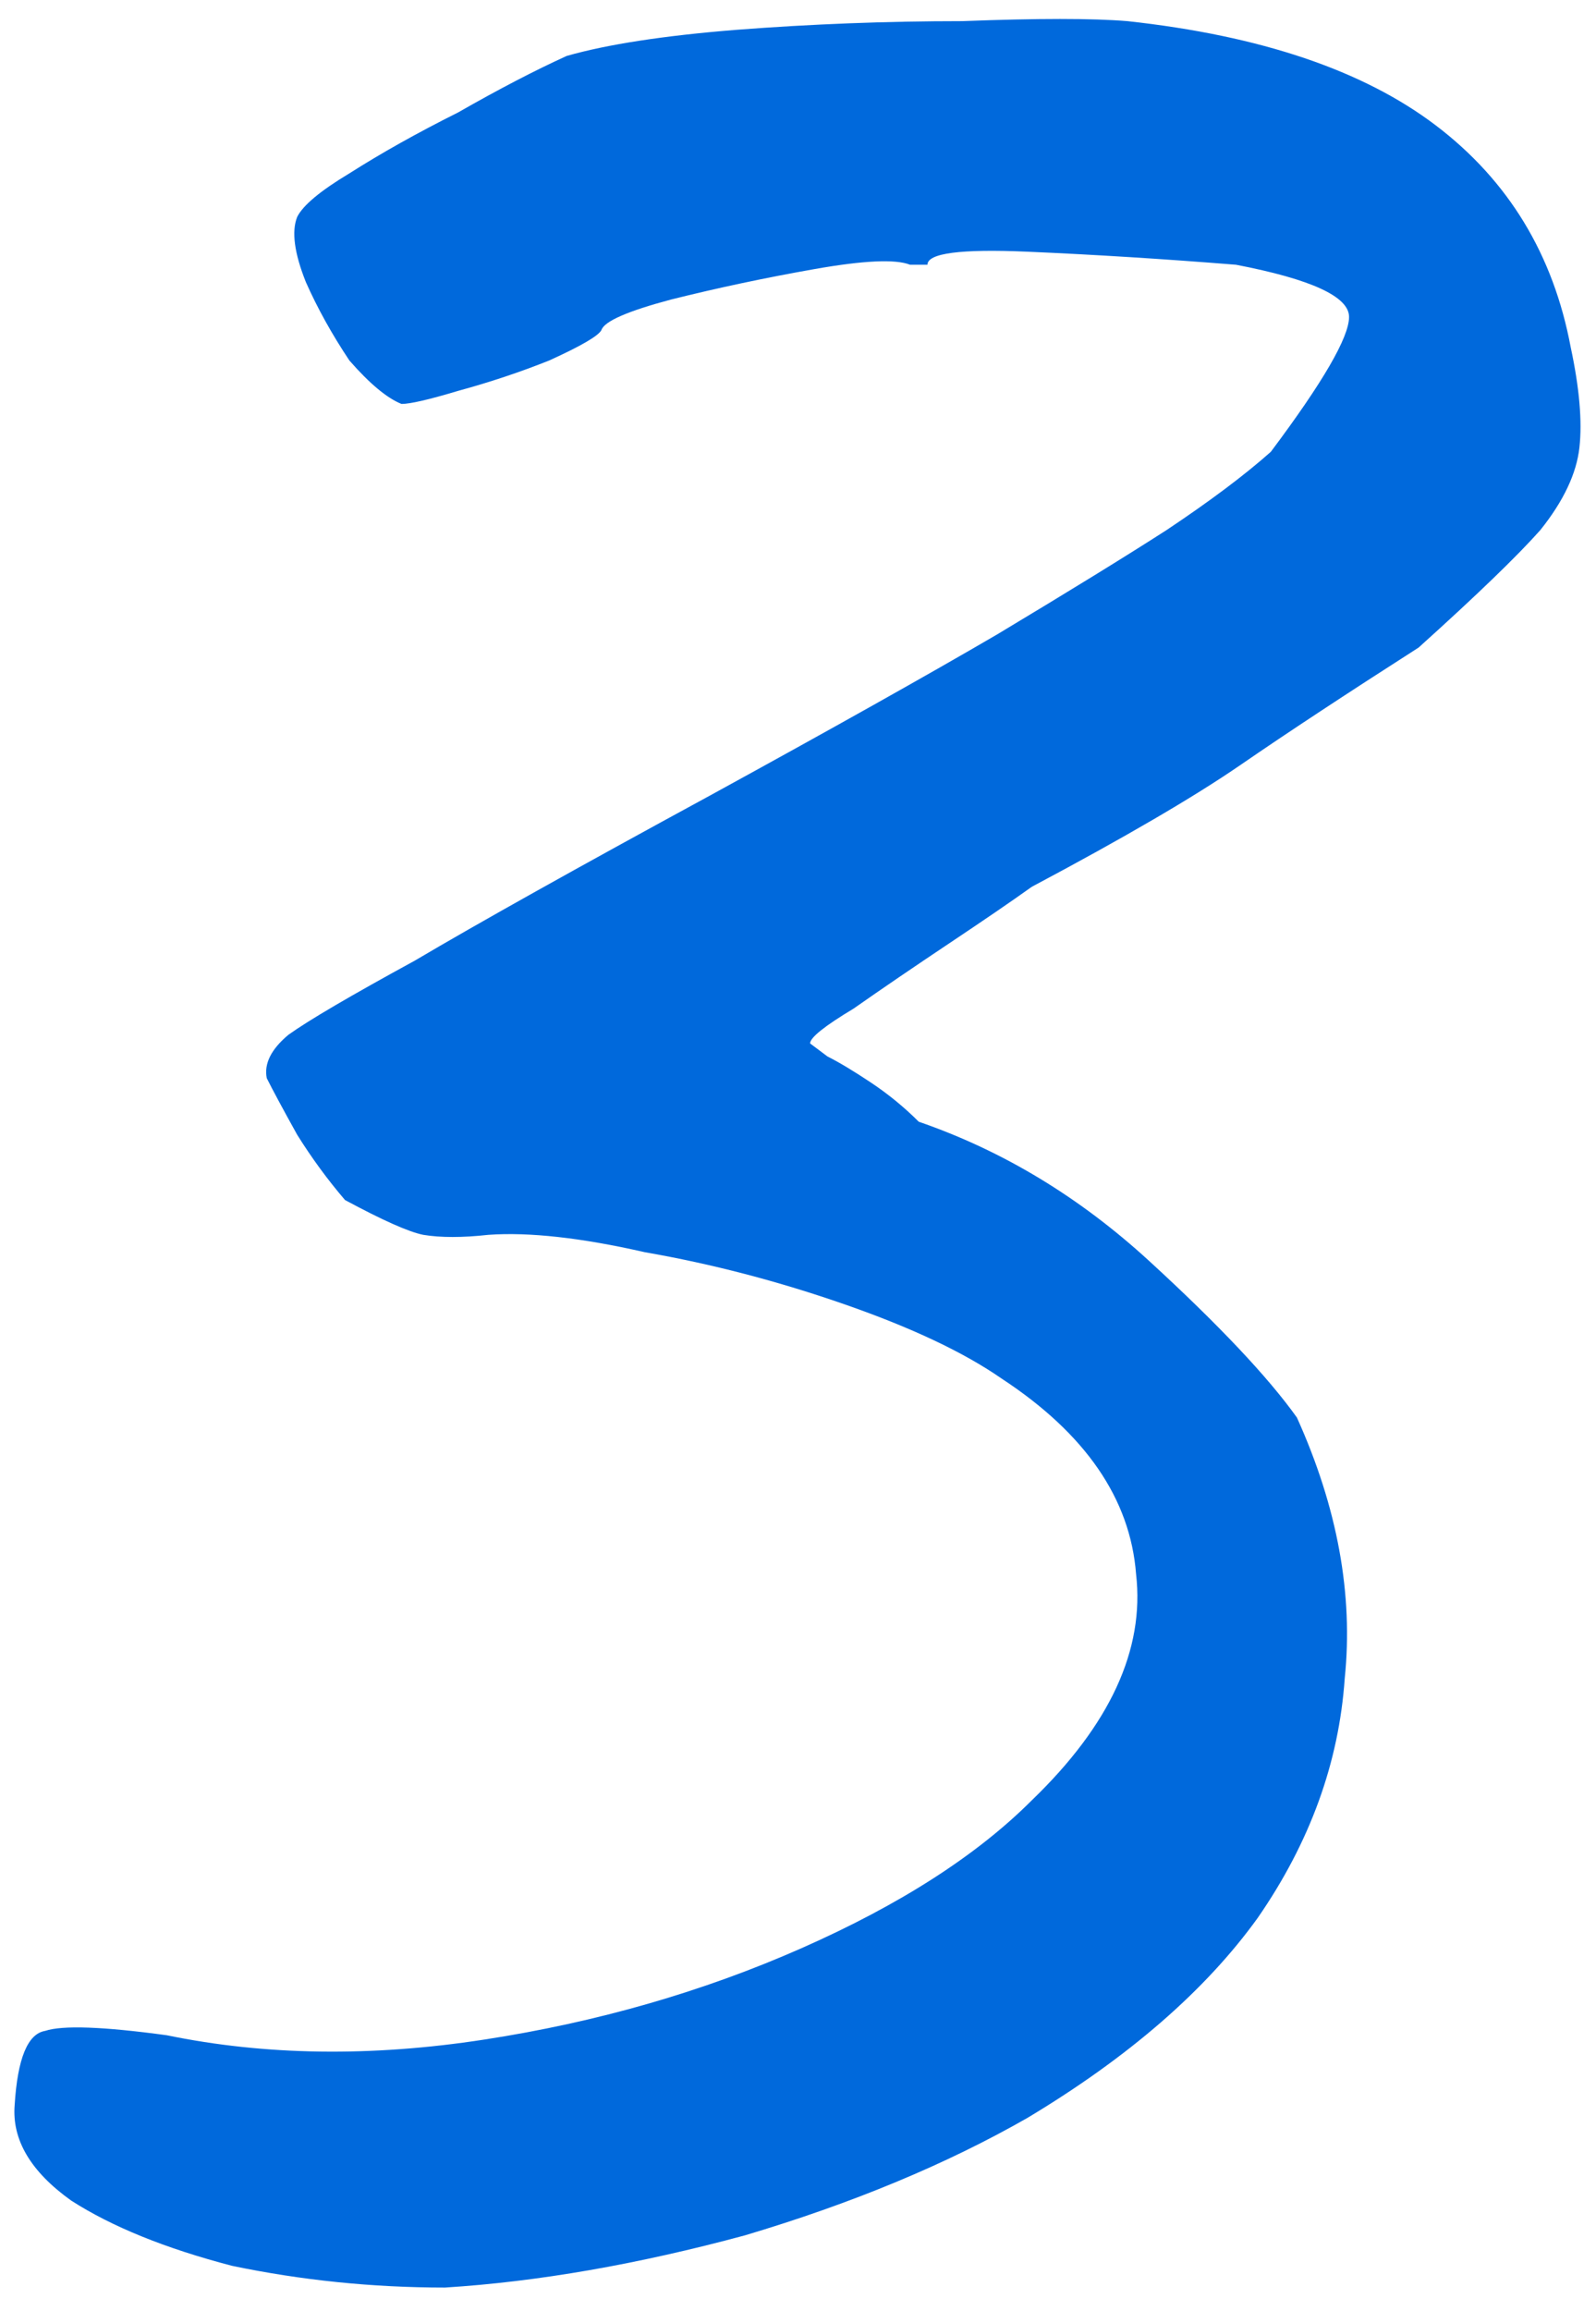 <?xml version="1.0" encoding="UTF-8"?> <svg xmlns="http://www.w3.org/2000/svg" width="47" height="68" viewBox="0 0 47 68" fill="none"> <path d="M13.104 67.31C10.971 67.31 8.88 67.097 6.832 66.67C4.869 66.158 3.291 65.518 2.096 64.75C0.901 63.897 0.347 62.958 0.432 61.934C0.517 60.569 0.816 59.843 1.328 59.758C1.84 59.587 3.035 59.63 4.912 59.886C7.813 60.483 10.928 60.526 14.256 60.014C17.584 59.502 20.699 58.606 23.6 57.326C26.501 56.046 28.763 54.595 30.384 52.974C32.688 50.755 33.712 48.537 33.456 46.318C33.285 44.099 31.963 42.179 29.488 40.558C28.379 39.79 26.843 39.065 24.88 38.382C22.917 37.699 20.955 37.187 18.992 36.846C17.115 36.419 15.579 36.249 14.384 36.334C13.616 36.419 12.976 36.419 12.464 36.334C12.037 36.249 11.269 35.907 10.16 35.31C9.648 34.713 9.179 34.073 8.752 33.39C8.325 32.622 8.027 32.067 7.856 31.726C7.771 31.299 7.984 30.873 8.496 30.446C9.093 30.019 10.331 29.294 12.208 28.27C14.085 27.161 16.987 25.539 20.912 23.406C24.496 21.443 27.312 19.865 29.36 18.67C31.493 17.39 33.157 16.366 34.352 15.598C35.632 14.745 36.656 13.977 37.424 13.294C38.96 11.246 39.728 9.923 39.728 9.326C39.728 8.729 38.619 8.217 36.4 7.79C34.267 7.619 32.219 7.491 30.256 7.406C28.293 7.321 27.312 7.449 27.312 7.79C27.312 7.79 27.269 7.79 27.184 7.79C27.184 7.79 27.056 7.79 26.8 7.79C26.373 7.619 25.435 7.662 23.984 7.918C22.533 8.174 21.125 8.473 19.76 8.814C18.48 9.155 17.797 9.454 17.712 9.71C17.627 9.881 17.115 10.179 16.176 10.606C15.323 10.947 14.427 11.246 13.488 11.502C12.635 11.758 12.08 11.886 11.824 11.886C11.397 11.715 10.885 11.289 10.288 10.606C9.776 9.838 9.349 9.07 9.008 8.302C8.667 7.449 8.581 6.809 8.752 6.382C8.923 6.041 9.435 5.614 10.288 5.102C11.227 4.505 12.293 3.907 13.488 3.31C14.683 2.627 15.749 2.073 16.688 1.646C17.883 1.305 19.547 1.049 21.68 0.878C23.899 0.707 26.117 0.622 28.336 0.622C30.555 0.537 32.176 0.537 33.2 0.622C37.125 1.049 40.155 2.073 42.288 3.694C44.421 5.315 45.744 7.491 46.256 10.222C46.512 11.417 46.597 12.398 46.512 13.166C46.427 13.934 46.043 14.745 45.36 15.598C44.677 16.366 43.483 17.518 41.776 19.054C39.643 20.419 37.893 21.571 36.528 22.51C35.163 23.449 33.115 24.643 30.384 26.094C29.787 26.521 28.976 27.075 27.952 27.758C26.928 28.441 25.989 29.081 25.136 29.678C24.283 30.19 23.856 30.531 23.856 30.702C23.856 30.702 24.027 30.83 24.368 31.086C24.709 31.257 25.136 31.513 25.648 31.854C26.16 32.195 26.629 32.579 27.056 33.006C29.531 33.859 31.792 35.225 33.84 37.102C35.888 38.979 37.339 40.515 38.192 41.71C39.387 44.355 39.856 46.915 39.6 49.39C39.429 51.865 38.576 54.211 37.04 56.43C35.504 58.563 33.243 60.526 30.256 62.318C27.867 63.683 25.093 64.835 21.936 65.774C18.779 66.627 15.835 67.139 13.104 67.31Z" fill="#0069DC"></path> </svg> 